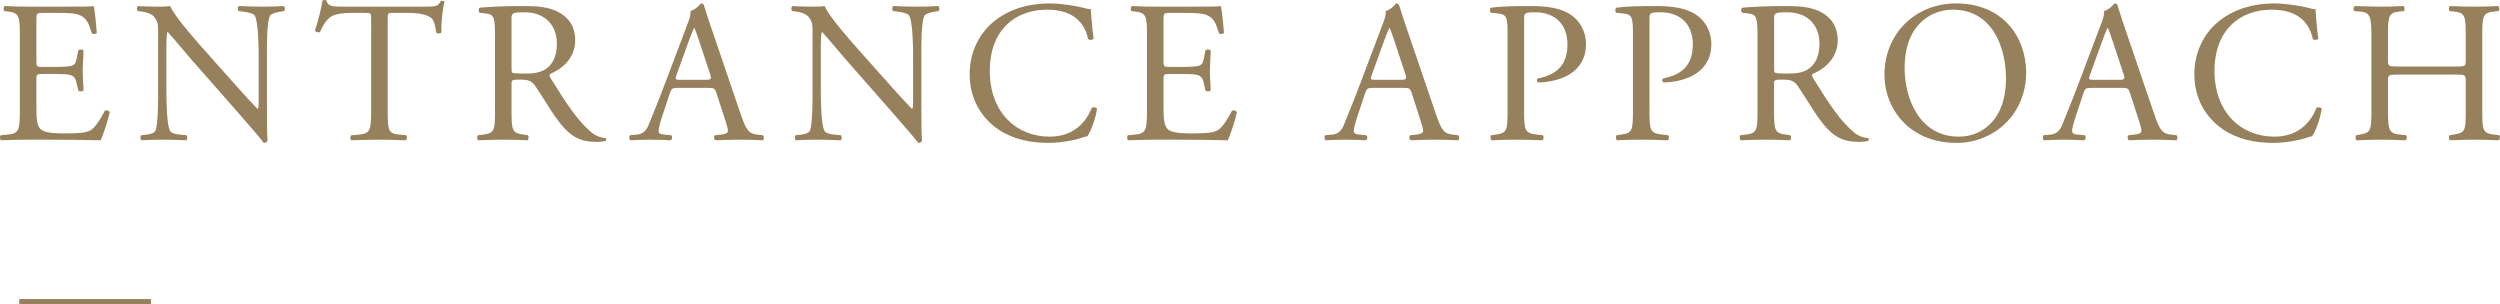 <?xml version="1.0" encoding="UTF-8"?>
<svg id="_レイヤー_2" data-name="レイヤー 2" xmlns="http://www.w3.org/2000/svg" viewBox="0 0 248.08 30.17">
  <defs>
    <style>
      .cls-1 {
        fill: none;
        stroke: #97805c;
        stroke-miterlimit: 10;
        stroke-width: .49px;
      }

      .cls-2 {
        fill: #97805c;
      }
    </style>
  </defs>
  <g id="Text">
    <g>
      <g>
        <path class="cls-2" d="M1.97,3.66c0-2.08-.04-2.38-1.22-2.52l-.32-.04c-.12-.08-.08-.44.04-.5.86.04,1.54.06,2.36.06h3.76c1.28,0,2.46,0,2.7-.06.12.34.24,1.78.32,2.66-.08.12-.4.16-.5.04-.3-.94-.48-1.64-1.52-1.9-.42-.1-1.06-.12-1.94-.12h-1.44c-.6,0-.6.04-.6.8v4c0,.56.06.56.66.56h1.16c.84,0,1.46-.04,1.7-.12.24-.08.38-.2.48-.7l.16-.82c.1-.12.44-.12.52.02,0,.48-.08,1.26-.08,2.02,0,.72.08,1.48.08,1.92-.08.14-.42.14-.52.02l-.18-.78c-.08-.36-.22-.66-.62-.76-.28-.08-.76-.1-1.54-.1h-1.16c-.6,0-.66.02-.66.54v2.82c0,1.06.06,1.74.38,2.08.24.24.66.46,2.42.46,1.54,0,2.12-.08,2.56-.3.36-.2.9-.9,1.42-1.94.14-.1.42-.04.5.14-.14.7-.64,2.24-.9,2.78-1.8-.04-3.58-.06-5.36-.06h-1.8c-.86,0-1.54.02-2.72.06-.12-.06-.16-.38-.04-.5l.66-.06c1.14-.1,1.24-.4,1.24-2.5V3.66Z"/>
        <path class="cls-2" d="M26.49,10.46c0,.6,0,2.98.06,3.5-.04.12-.16.22-.38.22-.24-.34-.82-1.04-2.56-3.02l-4.64-5.28c-.54-.62-1.9-2.26-2.32-2.7h-.04c-.08.24-.1.7-.1,1.3v4.36c0,.94.02,3.54.36,4.14.12.22.52.34,1.02.38l.62.06c.12.16.1.4-.04.5-.9-.04-1.6-.06-2.34-.06-.84,0-1.38.02-2.08.06-.14-.1-.16-.38-.04-.5l.54-.06c.46-.06.78-.18.88-.4.28-.72.26-3.16.26-4.12V3.06c0-.56-.02-.98-.44-1.44-.28-.28-.76-.42-1.24-.48l-.34-.04c-.12-.12-.12-.42.04-.5.84.06,1.9.06,2.26.06.32,0,.66-.02.92-.06.4,1.02,2.76,3.66,3.42,4.4l1.94,2.18c1.38,1.54,2.36,2.66,3.3,3.62h.04c.08-.1.08-.42.08-.84v-4.28c0-.94-.02-3.54-.4-4.14-.12-.18-.44-.3-1.24-.4l-.34-.04c-.14-.12-.12-.44.04-.5.92.04,1.6.06,2.36.06.86,0,1.38-.02,2.06-.06.16.1.16.38.04.5l-.28.04c-.64.1-1.04.26-1.12.42-.34.72-.3,3.2-.3,4.12v4.78Z"/>
        <path class="cls-2" d="M38.47,10.86c0,2.1.04,2.4,1.2,2.5l.64.06c.12.08.08.44-.04.5-1.14-.04-1.82-.06-2.62-.06s-1.5.02-2.78.06c-.12-.06-.16-.4,0-.5l.72-.06c1.14-.1,1.24-.4,1.24-2.5V1.92c0-.62,0-.64-.6-.64h-1.1c-.86,0-1.96.04-2.46.5-.48.44-.68.88-.9,1.38-.16.12-.44.02-.52-.14.32-.9.62-2.18.76-2.98.06-.04.32-.06.38,0,.12.64.78.62,1.7.62h8.1c1.08,0,1.26-.04,1.56-.56.1-.04.32-.02.36.06-.22.82-.36,2.44-.3,3.04-.08.16-.42.16-.52.04-.06-.5-.2-1.24-.5-1.46-.46-.34-1.22-.5-2.32-.5h-1.42c-.6,0-.58.02-.58.68v8.9Z"/>
        <path class="cls-2" d="M49.12,3.68c0-1.9-.06-2.24-.88-2.34l-.64-.08c-.14-.1-.14-.42.02-.5,1.12-.1,2.5-.16,4.46-.16,1.24,0,2.42.1,3.34.6.96.5,1.66,1.4,1.66,2.8,0,1.9-1.5,2.94-2.5,3.34-.1.12,0,.32.1.48,1.6,2.58,2.66,4.18,4.02,5.32.34.3.84.52,1.38.56.1.04.12.2.02.28-.18.06-.5.1-.88.1-1.7,0-2.72-.5-4.14-2.52-.52-.74-1.34-2.12-1.96-3.02-.3-.44-.62-.64-1.42-.64-.9,0-.94.02-.94.44v2.52c0,2.1.04,2.34,1.2,2.5l.42.06c.12.1.08.44-.04.5-.9-.04-1.58-.06-2.38-.06s-1.56.02-2.5.06c-.12-.06-.16-.36-.04-.5l.5-.06c1.16-.14,1.2-.4,1.2-2.5V3.68ZM50.76,6.54c0,.36,0,.58.06.66.06.06.36.1,1.38.1.72,0,1.48-.08,2.06-.52.54-.42,1-1.12,1-2.48,0-1.58-.98-3.08-3.2-3.08-1.24,0-1.3.08-1.3.64v4.68Z"/>
        <path class="cls-2" d="M71.09,9.22c-.14-.44-.22-.5-.82-.5h-3.02c-.5,0-.62.06-.76.48l-.7,2.1c-.3.9-.44,1.44-.44,1.66,0,.24.1.36.58.4l.66.06c.14.1.14.42-.04.5-.52-.04-1.14-.04-2.08-.06-.66,0-1.38.04-1.92.06-.12-.08-.16-.4-.04-.5l.66-.06c.48-.04.92-.26,1.2-.98.36-.92.92-2.22,1.76-4.46l2.04-5.4c.28-.72.4-1.1.34-1.42.48-.14.82-.5,1.04-.76.12,0,.26.04.3.18.26.88.58,1.8.88,2.68l2.74,8.04c.58,1.72.84,2.02,1.7,2.12l.54.06c.14.1.1.42,0,.5-.82-.04-1.52-.06-2.42-.06-.96,0-1.72.04-2.3.06-.16-.08-.18-.4-.04-.5l.58-.06c.42-.04.7-.16.7-.36,0-.22-.1-.58-.26-1.06l-.88-2.72ZM67.13,7.44c-.16.46-.14.48.42.48h2.46c.58,0,.62-.08.44-.62l-1.08-3.26c-.16-.48-.34-1.02-.46-1.26h-.04c-.06.1-.26.58-.48,1.18l-1.26,3.48Z"/>
        <path class="cls-2" d="M91.43,10.46c0,.6,0,2.98.06,3.5-.04.12-.16.22-.38.22-.24-.34-.82-1.04-2.56-3.02l-4.64-5.28c-.54-.62-1.9-2.26-2.32-2.7h-.04c-.08.24-.1.7-.1,1.3v4.36c0,.94.02,3.54.36,4.14.12.22.52.34,1.02.38l.62.06c.12.16.1.4-.04.5-.9-.04-1.6-.06-2.34-.06-.84,0-1.38.02-2.08.06-.14-.1-.16-.38-.04-.5l.54-.06c.46-.06.78-.18.88-.4.28-.72.26-3.16.26-4.12V3.06c0-.56-.02-.98-.44-1.44-.28-.28-.76-.42-1.24-.48l-.34-.04c-.12-.12-.12-.42.04-.5.84.06,1.9.06,2.26.06.32,0,.66-.02.92-.06.4,1.02,2.76,3.66,3.42,4.4l1.94,2.18c1.38,1.54,2.36,2.66,3.3,3.62h.04c.08-.1.08-.42.08-.84v-4.28c0-.94-.02-3.54-.4-4.14-.12-.18-.44-.3-1.24-.4l-.34-.04c-.14-.12-.12-.44.04-.5.92.04,1.6.06,2.36.06.86,0,1.38-.02,2.06-.06.16.1.16.38.04.5l-.28.04c-.64.1-1.04.26-1.12.42-.34.72-.3,3.2-.3,4.12v4.78Z"/>
        <path class="cls-2" d="M98.74,2.04c1.46-1.14,3.32-1.7,5.4-1.7,1.08,0,2.6.22,3.54.48.24.06.38.1.56.08.02.46.12,1.72.28,2.94-.1.14-.4.16-.54.04-.3-1.36-1.2-2.92-4.1-2.92-3.06,0-5.66,1.94-5.66,6.08s2.66,6.52,5.94,6.52c2.58,0,3.72-1.68,4.18-2.86.14-.1.44-.06.52.08-.14,1.04-.66,2.36-.96,2.74-.24.04-.48.12-.7.2-.44.16-1.88.46-3.16.46-1.8,0-3.52-.36-4.98-1.34-1.6-1.1-2.84-2.92-2.84-5.5,0-2.22,1-4.12,2.52-5.3Z"/>
        <path class="cls-2" d="M113.82,3.66c0-2.08-.04-2.38-1.22-2.52l-.32-.04c-.12-.08-.08-.44.04-.5.86.04,1.54.06,2.36.06h3.76c1.28,0,2.46,0,2.7-.06.12.34.24,1.78.32,2.66-.08.12-.4.16-.5.04-.3-.94-.48-1.64-1.52-1.9-.42-.1-1.06-.12-1.94-.12h-1.44c-.6,0-.6.04-.6.8v4c0,.56.06.56.66.56h1.16c.84,0,1.46-.04,1.7-.12.24-.08.38-.2.48-.7l.16-.82c.1-.12.44-.12.52.02,0,.48-.08,1.26-.08,2.02,0,.72.08,1.48.08,1.92-.08.14-.42.14-.52.02l-.18-.78c-.08-.36-.22-.66-.62-.76-.28-.08-.76-.1-1.54-.1h-1.16c-.6,0-.66.02-.66.54v2.82c0,1.06.06,1.74.38,2.08.24.24.66.46,2.42.46,1.54,0,2.12-.08,2.56-.3.36-.2.9-.9,1.42-1.94.14-.1.42-.04.5.14-.14.7-.64,2.24-.9,2.78-1.8-.04-3.58-.06-5.36-.06h-1.8c-.86,0-1.54.02-2.72.06-.12-.06-.16-.38-.04-.5l.66-.06c1.14-.1,1.24-.4,1.24-2.5V3.66Z"/>
        <path class="cls-2" d="M140.08,9.22c-.14-.44-.22-.5-.82-.5h-3.02c-.5,0-.62.06-.76.48l-.7,2.1c-.3.9-.44,1.44-.44,1.66,0,.24.1.36.58.4l.66.06c.14.1.14.42-.04.5-.52-.04-1.14-.04-2.08-.06-.66,0-1.38.04-1.92.06-.12-.08-.16-.4-.04-.5l.66-.06c.48-.04.92-.26,1.2-.98.36-.92.92-2.22,1.76-4.46l2.04-5.4c.28-.72.4-1.1.34-1.42.48-.14.82-.5,1.04-.76.12,0,.26.04.3.18.26.88.58,1.8.88,2.68l2.74,8.04c.58,1.72.84,2.02,1.7,2.12l.54.06c.14.1.1.42,0,.5-.82-.04-1.52-.06-2.42-.06-.96,0-1.72.04-2.3.06-.16-.08-.18-.4-.04-.5l.58-.06c.42-.04.7-.16.7-.36,0-.22-.1-.58-.26-1.06l-.88-2.72ZM136.12,7.44c-.16.46-.14.48.42.48h2.46c.58,0,.62-.08.44-.62l-1.08-3.26c-.16-.48-.34-1.02-.46-1.26h-.04c-.06.1-.26.58-.48,1.18l-1.26,3.48Z"/>
        <path class="cls-2" d="M151.24,10.86c0,2.1.04,2.36,1.32,2.5l.54.06c.12.1.08.44-.04.5-1.14-.04-1.8-.06-2.6-.06-.84,0-1.56.02-2.44.06-.12-.06-.16-.38-.04-.5l.42-.06c1.16-.16,1.2-.4,1.2-2.5V3.48c0-1.7-.04-2.04-.94-2.14l-.72-.08c-.14-.12-.12-.42.04-.5,1.06-.14,2.3-.16,3.96-.16s2.9.22,3.84.8c.92.58,1.6,1.62,1.6,3,0,1.84-1.14,2.76-2,3.18-.88.42-1.94.6-2.76.6-.14-.06-.14-.36-.02-.4,2.16-.4,2.94-1.62,2.94-3.36,0-1.94-1.14-3.2-3.22-3.2-1.06,0-1.08.08-1.08.72v8.92Z"/>
        <path class="cls-2" d="M163.68,10.86c0,2.1.04,2.36,1.32,2.5l.54.06c.12.1.08.44-.04.5-1.14-.04-1.8-.06-2.6-.06-.84,0-1.56.02-2.44.06-.12-.06-.16-.38-.04-.5l.42-.06c1.16-.16,1.2-.4,1.2-2.5V3.48c0-1.7-.04-2.04-.94-2.14l-.72-.08c-.14-.12-.12-.42.04-.5,1.06-.14,2.3-.16,3.96-.16s2.9.22,3.84.8c.92.58,1.6,1.62,1.6,3,0,1.84-1.14,2.76-2,3.18-.88.42-1.94.6-2.76.6-.14-.06-.14-.36-.02-.4,2.16-.4,2.94-1.62,2.94-3.36,0-1.94-1.14-3.2-3.22-3.2-1.06,0-1.08.08-1.08.72v8.92Z"/>
        <path class="cls-2" d="M174.4,3.68c0-1.9-.06-2.24-.88-2.34l-.64-.08c-.14-.1-.14-.42.02-.5,1.12-.1,2.5-.16,4.46-.16,1.24,0,2.42.1,3.34.6.96.5,1.66,1.4,1.66,2.8,0,1.9-1.5,2.94-2.5,3.34-.1.12,0,.32.1.48,1.6,2.58,2.66,4.18,4.02,5.32.34.3.84.52,1.38.56.1.04.12.2.02.28-.18.06-.5.1-.88.1-1.7,0-2.72-.5-4.14-2.52-.52-.74-1.34-2.12-1.96-3.02-.3-.44-.62-.64-1.42-.64-.9,0-.94.02-.94.44v2.52c0,2.1.04,2.34,1.2,2.5l.42.06c.12.1.08.44-.04.5-.9-.04-1.58-.06-2.38-.06s-1.56.02-2.5.06c-.12-.06-.16-.36-.04-.5l.5-.06c1.16-.14,1.2-.4,1.2-2.5V3.68ZM176.05,6.54c0,.36,0,.58.06.66.06.06.36.1,1.38.1.72,0,1.48-.08,2.06-.52.54-.42,1-1.12,1-2.48,0-1.58-.98-3.08-3.2-3.08-1.24,0-1.3.08-1.3.64v4.68Z"/>
        <path class="cls-2" d="M187,7.4c0-4,3-7.06,7.12-7.06,4.62,0,6.94,3.34,6.94,6.86,0,4.04-3.08,6.98-6.94,6.98-4.44,0-7.12-3.18-7.12-6.78ZM199.06,7.82c0-3.3-1.46-6.86-5.28-6.86-2.08,0-4.78,1.42-4.78,5.8,0,2.96,1.44,6.8,5.38,6.8,2.4,0,4.68-1.8,4.68-5.74Z"/>
        <path class="cls-2" d="M211.36,9.22c-.14-.44-.22-.5-.82-.5h-3.02c-.5,0-.62.06-.76.48l-.7,2.1c-.3.9-.44,1.44-.44,1.66,0,.24.1.36.58.4l.66.06c.14.1.14.42-.04.5-.52-.04-1.14-.04-2.08-.06-.66,0-1.38.04-1.92.06-.12-.08-.16-.4-.04-.5l.66-.06c.48-.04.92-.26,1.2-.98.36-.92.92-2.22,1.76-4.46l2.04-5.4c.28-.72.4-1.1.34-1.42.48-.14.82-.5,1.04-.76.12,0,.26.04.3.18.26.88.58,1.8.88,2.68l2.74,8.04c.58,1.72.84,2.02,1.7,2.12l.54.06c.14.1.1.42,0,.5-.82-.04-1.52-.06-2.42-.06-.96,0-1.72.04-2.3.06-.16-.08-.18-.4-.04-.5l.58-.06c.42-.04.7-.16.7-.36,0-.22-.1-.58-.26-1.06l-.88-2.72ZM207.39,7.44c-.16.46-.14.48.42.48h2.46c.58,0,.62-.08.44-.62l-1.08-3.26c-.16-.48-.34-1.02-.46-1.26h-.04c-.06.1-.26.58-.48,1.18l-1.26,3.48Z"/>
        <path class="cls-2" d="M220.27,2.04c1.46-1.14,3.32-1.7,5.4-1.7,1.08,0,2.6.22,3.54.48.24.06.38.1.56.08.02.46.12,1.72.28,2.94-.1.14-.4.16-.54.04-.3-1.36-1.2-2.92-4.1-2.92-3.06,0-5.66,1.94-5.66,6.08s2.66,6.52,5.94,6.52c2.58,0,3.72-1.68,4.18-2.86.14-.1.44-.06.52.08-.14,1.04-.66,2.36-.96,2.74-.24.04-.48.12-.7.2-.44.16-1.88.46-3.16.46-1.8,0-3.52-.36-4.98-1.34-1.6-1.1-2.84-2.92-2.84-5.5,0-2.22,1-4.12,2.52-5.3Z"/>
        <path class="cls-2" d="M237.96,7.4c-.96,0-1,.04-1,.64v2.82c0,2.1.1,2.38,1.22,2.5l.58.06c.12.08.08.44-.04.5-1.08-.04-1.76-.06-2.54-.06-.86,0-1.54.04-2.32.06-.12-.06-.16-.38-.04-.5l.34-.06c1.12-.2,1.16-.4,1.16-2.5V3.66c0-2.1-.14-2.44-1.18-2.52l-.52-.04c-.12-.08-.08-.44.04-.5.98.02,1.66.06,2.52.06.78,0,1.46-.02,2.32-.06.12.06.16.42.04.5l-.38.04c-1.16.12-1.2.42-1.2,2.52v2.3c0,.62.04.64,1,.64h5.72c.96,0,1-.02,1-.64v-2.3c0-2.1-.04-2.4-1.22-2.52l-.38-.04c-.12-.08-.08-.44.04-.5.92.04,1.6.06,2.42.06s1.46-.02,2.36-.06c.12.06.16.42.04.5l-.42.04c-1.16.12-1.2.42-1.2,2.52v7.2c0,2.1.04,2.36,1.2,2.5l.48.06c.12.08.08.44-.04.5-.96-.04-1.64-.06-2.42-.06-.82,0-1.54.02-2.42.06-.12-.06-.16-.38-.04-.5l.38-.06c1.22-.2,1.22-.4,1.22-2.5v-2.82c0-.6-.04-.64-1-.64h-5.72Z"/>
      </g>
      <line class="cls-1" x1="1.91" y1="29.92" x2="14.98" y2="29.92"/>
    </g>
  </g>
</svg>